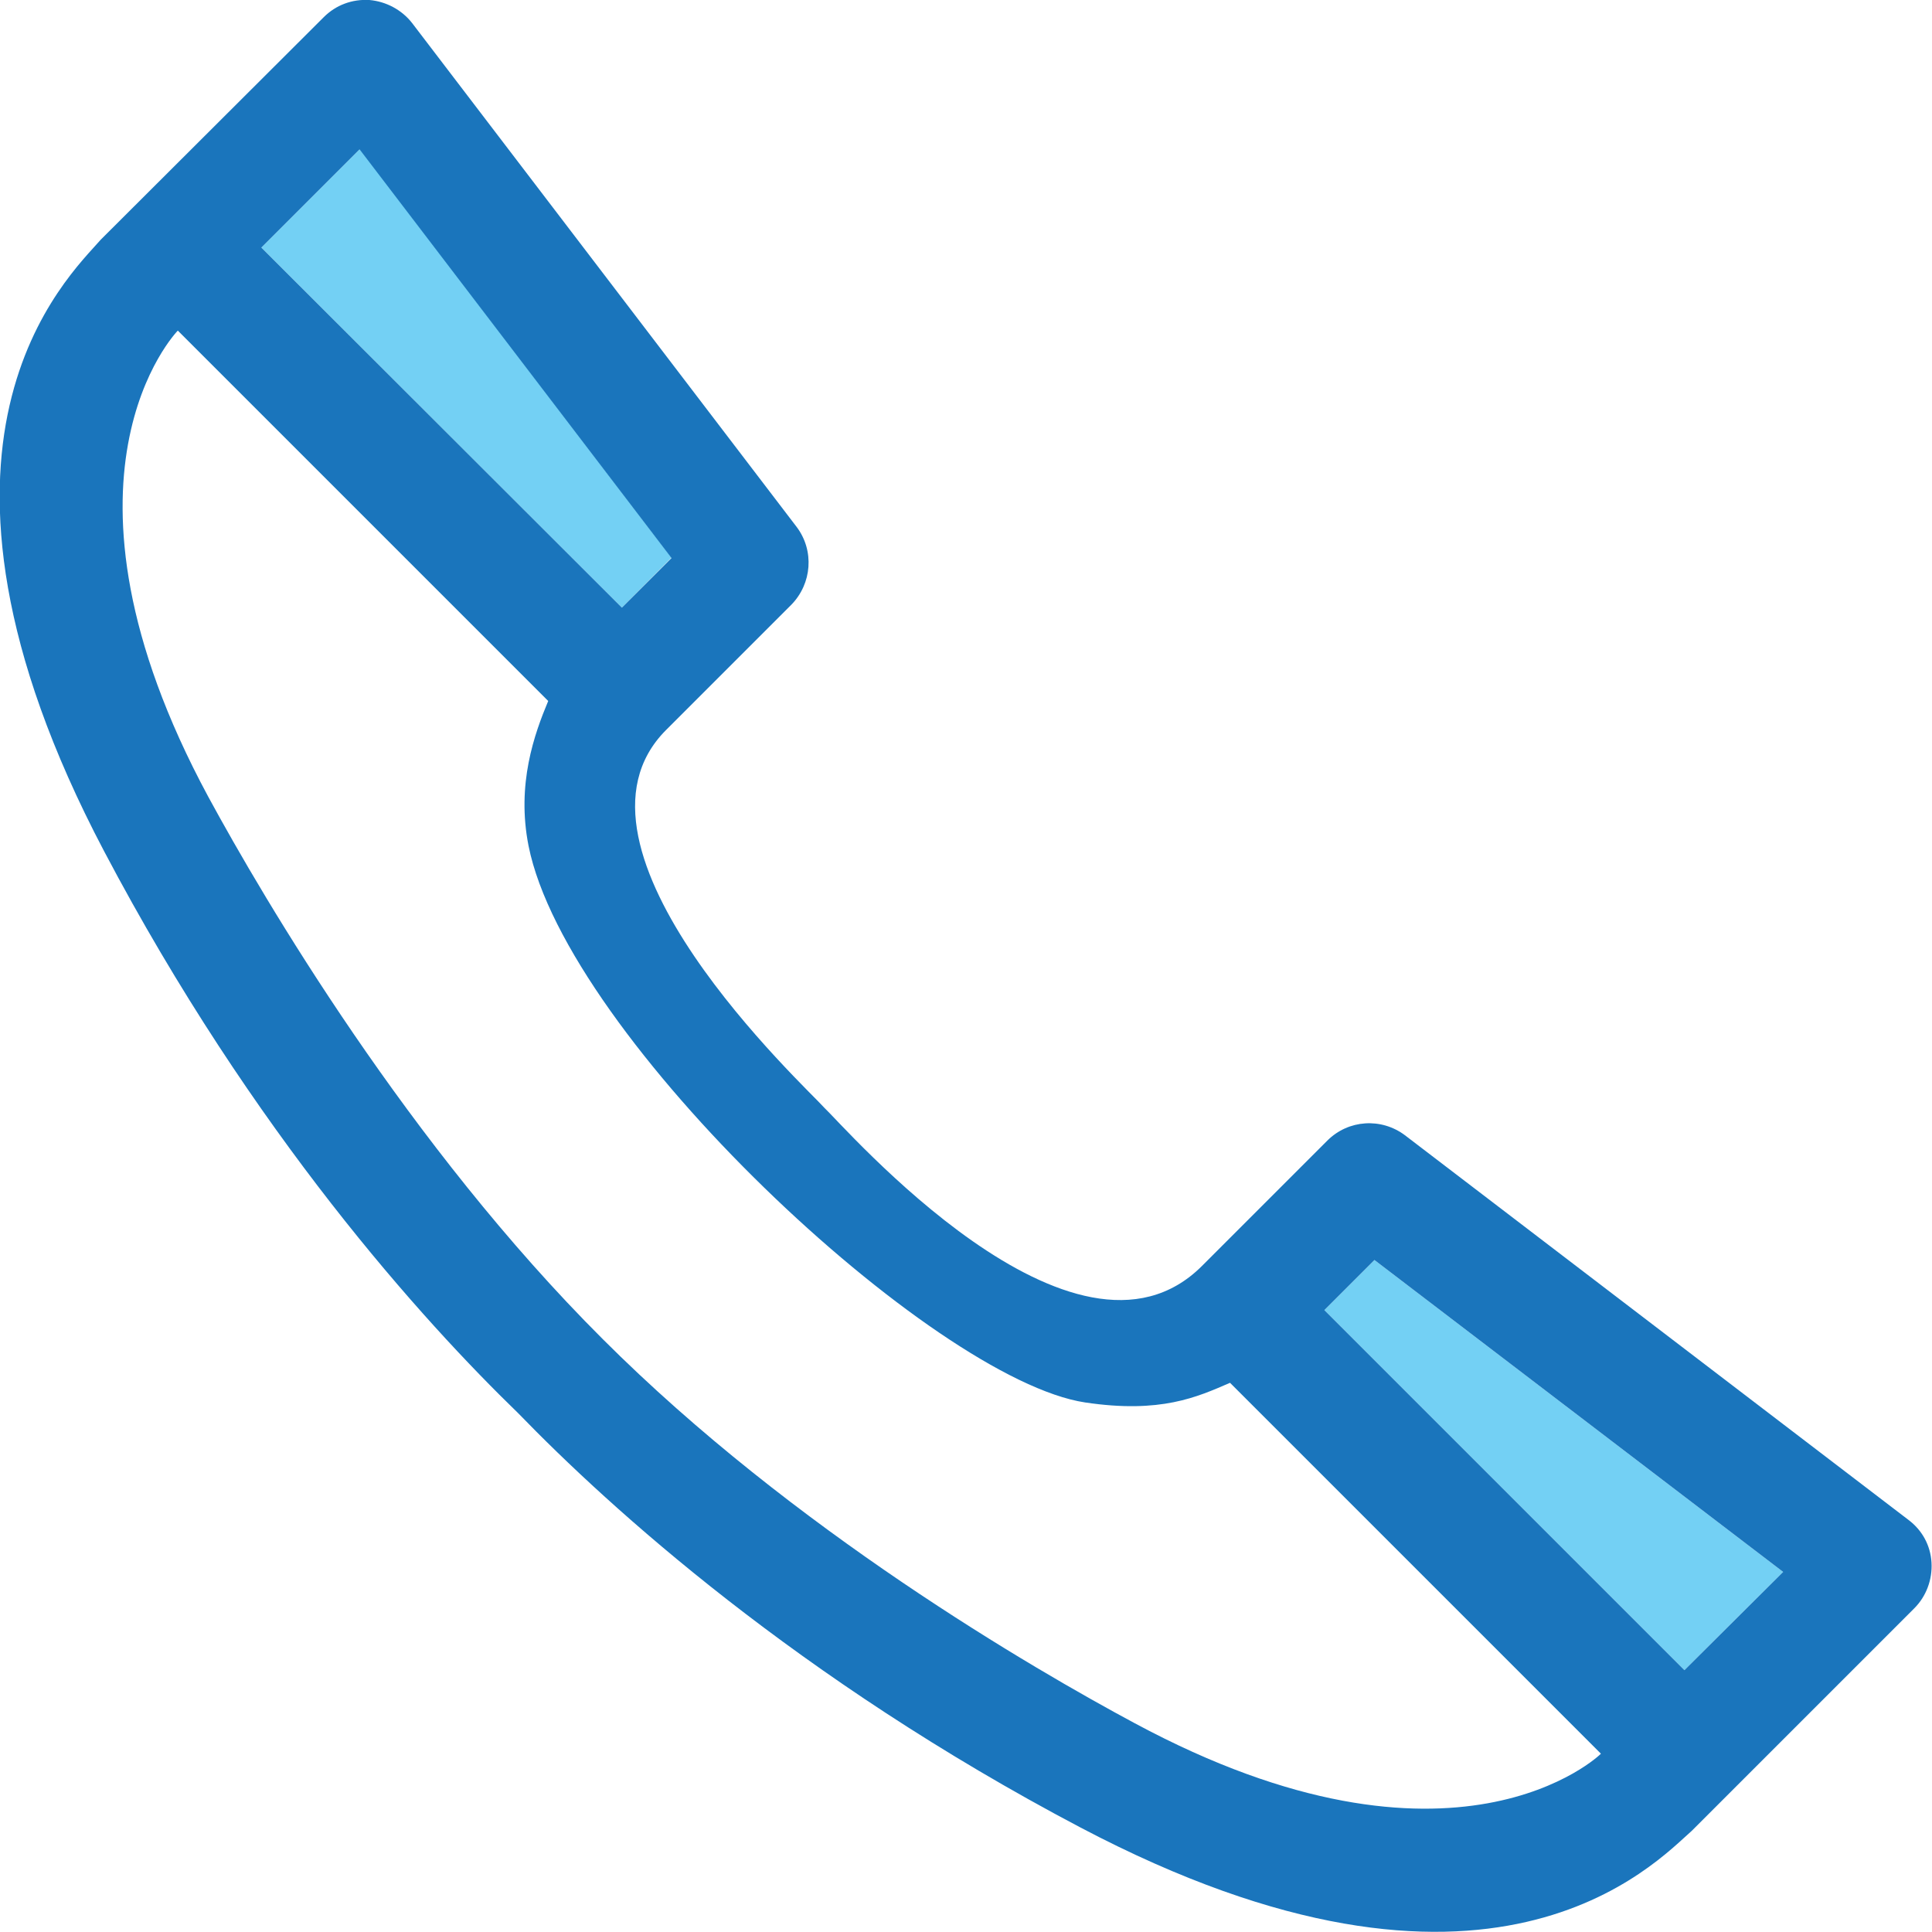 <?xml version="1.0" encoding="utf-8"?>
<!-- Generator: Adobe Illustrator 21.0.2, SVG Export Plug-In . SVG Version: 6.00 Build 0)  -->
<!DOCTYPE svg PUBLIC "-//W3C//DTD SVG 1.1//EN" "http://www.w3.org/Graphics/SVG/1.1/DTD/svg11.dtd">
<svg version="1.1" id="Capa_1" xmlns="http://www.w3.org/2000/svg" xmlns:xlink="http://www.w3.org/1999/xlink" x="0px" y="0px"
	 viewBox="0 0 393.3 393.3" style="enable-background:new 0 0 393.3 393.3;" xml:space="preserve">
<style type="text/css">
	.st0{fill:none;}
	.st1{fill:#73D0F4;}
	.st2{fill:#1A75BC;}
</style>
<g>
	<path class="st0" d="M221,285.5c-31-4.7-105.5-74.2-113.3-113.3c-2.5-12.6,1.1-22.8,4-29.5L36.3,67.3c-0.2,0.1-28.8,29.7,6.2,94.9
		c11.3,21.1,40.7,71,80.3,110.4c38.8,38.7,87.7,67,108.3,78.2c65.1,35.1,94.7,6.4,94.9,6.2l-75.4-75.4
		C243.8,284.4,236.4,287.9,221,285.5z"/>
	<polygon class="st1" points="269.6,266.7 342.9,340 363,320 279.8,256.5 	"/>
	<polygon class="st1" points="53.2,50.4 126.6,123.7 136.7,113.5 73.3,30.3 	"/>
	<path class="st2" d="M286,231.1c-4.8-3.6-11.5-3.2-15.8,1.1l-25.5,25.5c-25.9,25.9-73-28.6-76.9-32.2c-3.5-4-56.4-52.7-32.2-76.9
		l25.5-25.5c4.2-4.3,4.7-11,1.1-15.8L83.9,4.7C81.8,2,78.6,0.3,75.2,0c-3.5-0.2-6.8,1-9.3,3.5L20.5,48.8c-6.4,7.4-43.3,41,0.7,124.5
		c30.3,57.5,65,95.7,84.3,114.4c18.7,19.3,56.9,54,114.4,84.3c83.5,44,117.2,7.1,124.5,0.7l45.3-45.3c2.4-2.4,3.7-5.8,3.5-9.3
		c-0.2-3.5-1.9-6.6-4.7-8.7L286,231.1z M126.6,123.7L53.2,50.4l20-20l63.5,83.2L126.6,123.7z M325.9,357
		c-0.1,0.2-29.8,28.8-94.9-6.2c-20.7-11.1-69.5-39.4-108.3-78.2c-39.5-39.4-68.9-89.4-80.3-110.4c-35.1-65.1-6.4-94.7-6.2-94.9
		l75.4,75.4c-2.8,6.7-6.5,16.9-4,29.5c7.8,39.1,82.3,108.6,113.3,113.3c15.4,2.3,22.8-1.1,29.5-4L325.9,357z M342.9,340l-73.3-73.3
		l10.2-10.2L363,320L342.9,340z"/>
</g>
</svg>

